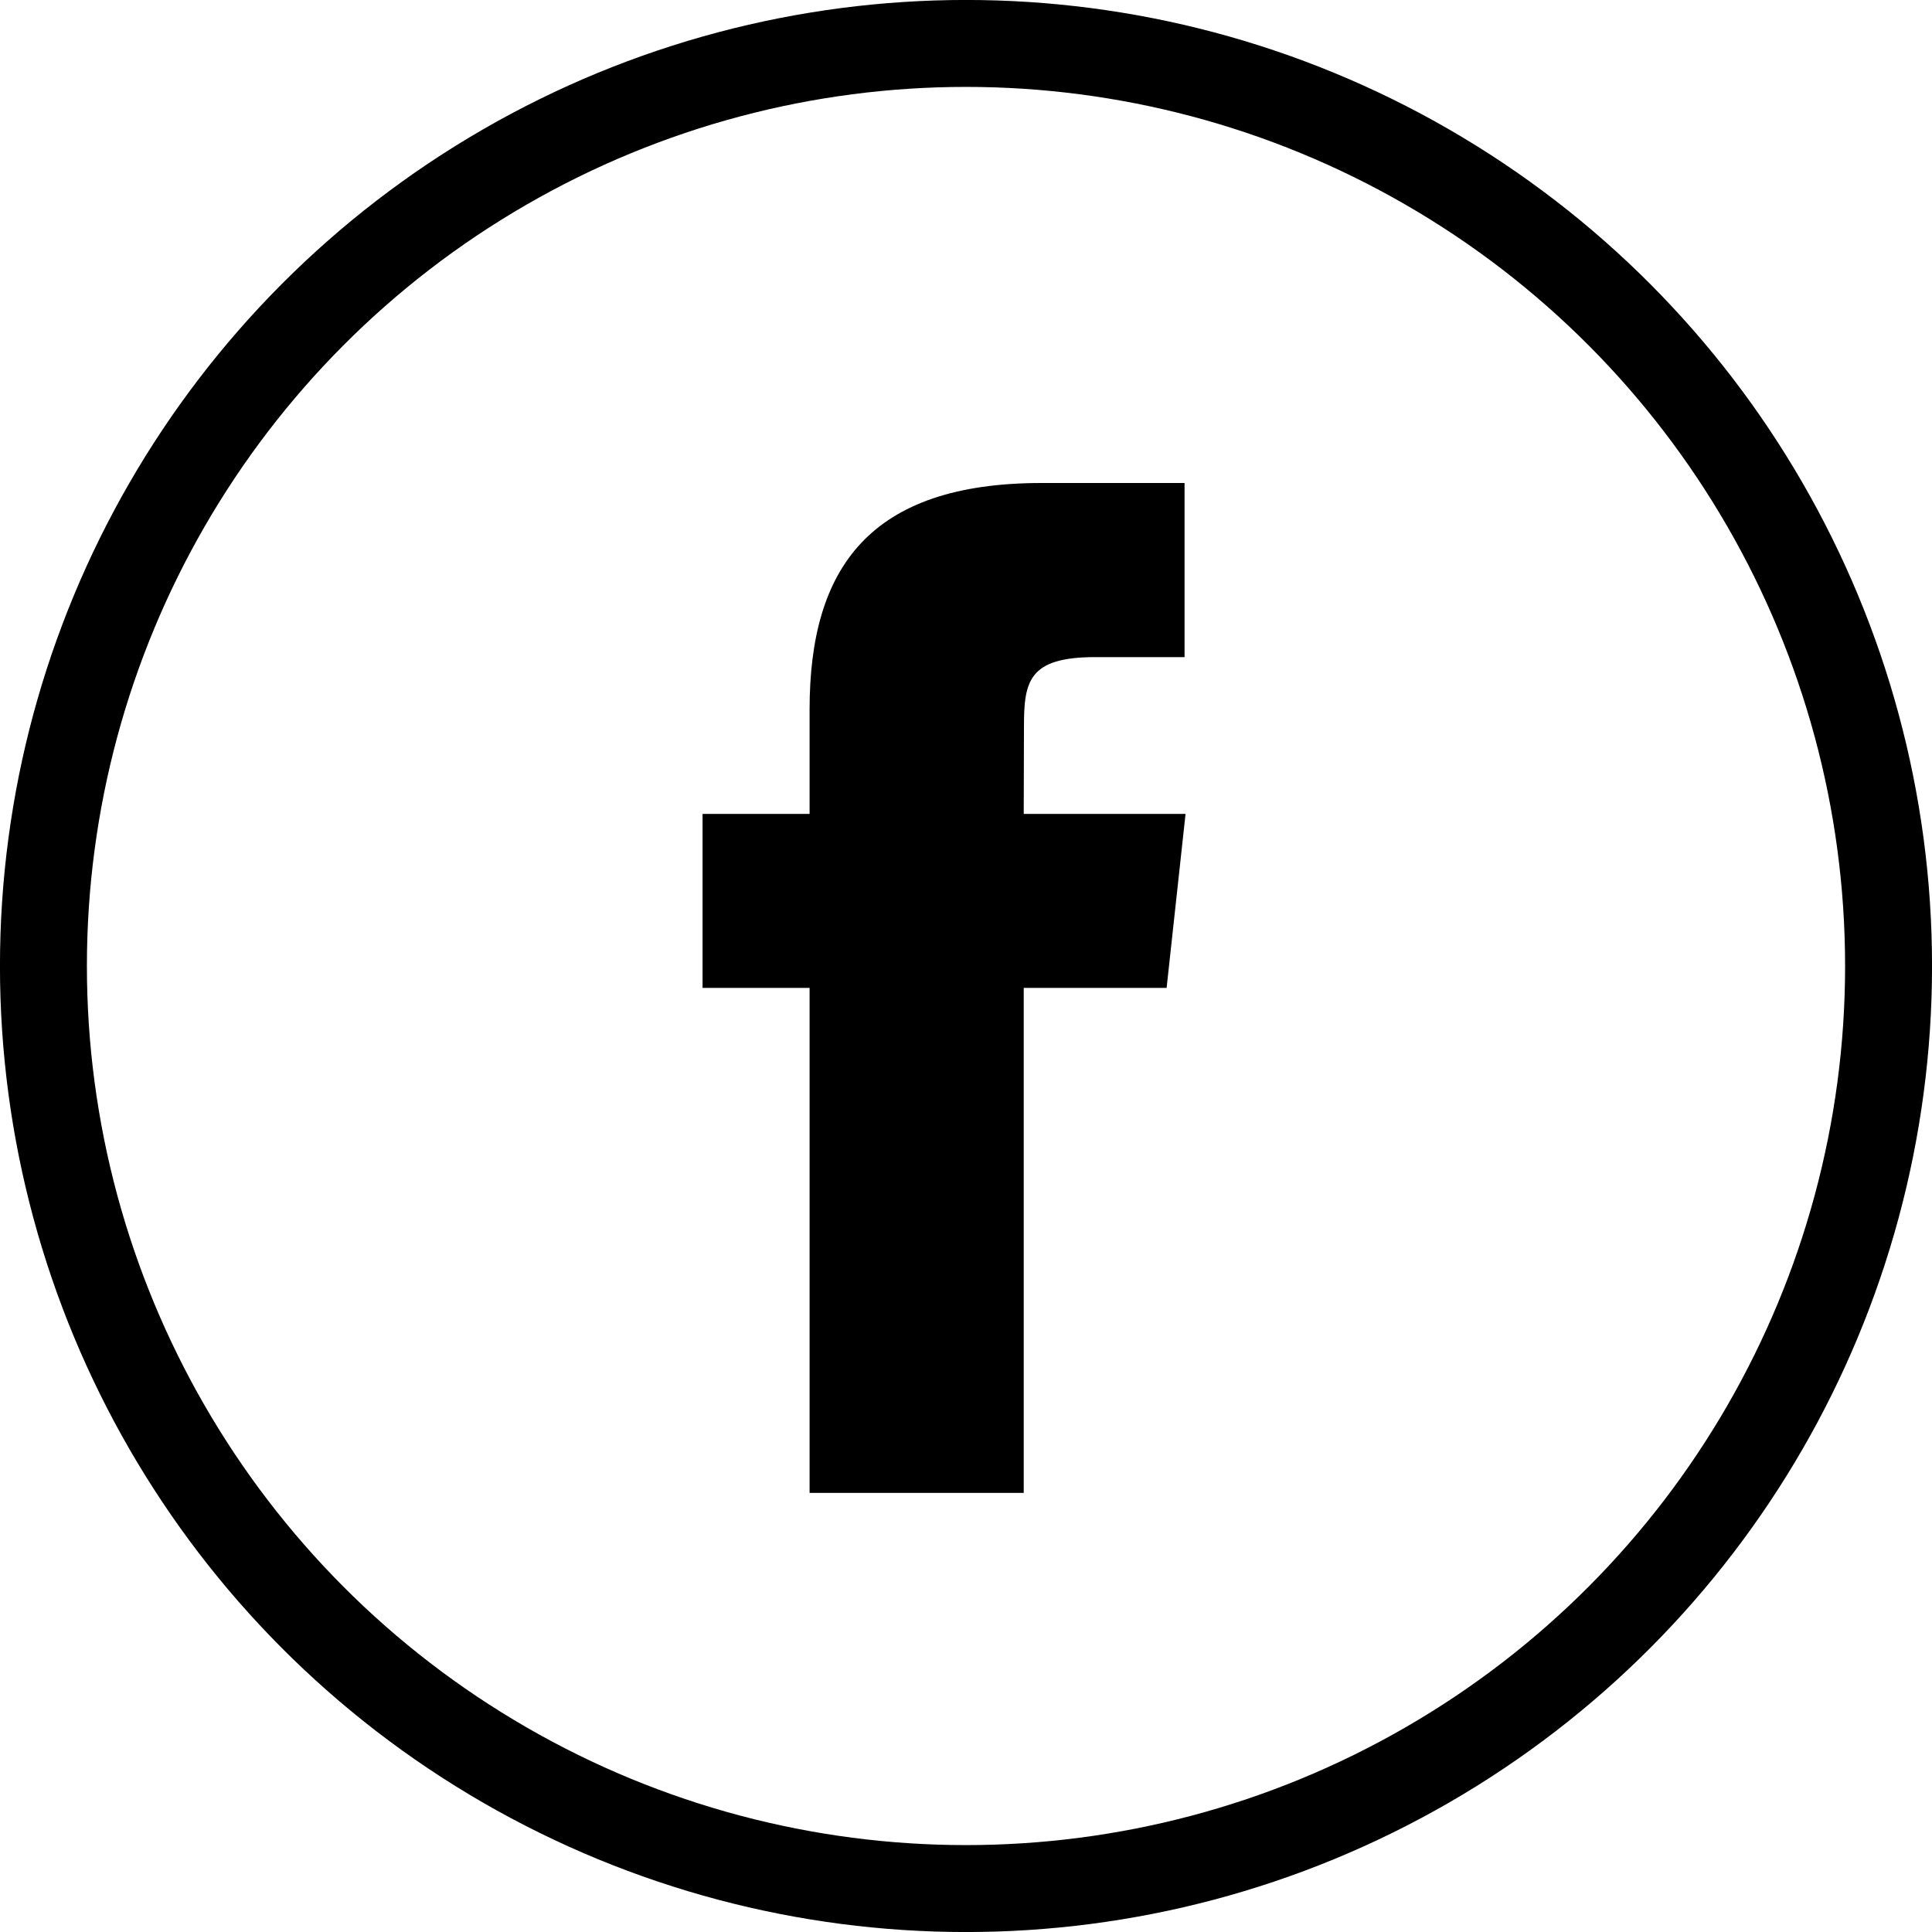<?xml version="1.0" encoding="UTF-8"?>
<svg width="25px" height="25px" viewBox="0 0 25 25" version="1.1" xmlns="http://www.w3.org/2000/svg" xmlns:xlink="http://www.w3.org/1999/xlink">
    <!-- Generator: Sketch 63.1 (92452) - https://sketch.com -->
    <title>Icon / Social / Facebook Copy 4</title>
    <desc>Created with Sketch.</desc>
    <g id="Symbols" stroke="none" stroke-width="1" fill="none" fill-rule="evenodd">
        <g id="Top-Menu" transform="translate(-1079, -19)">
            <g id="Icon-/-Social-/-Facebook" transform="translate(1079, 19)">
                <circle id="Oval" stroke="#000000" stroke-width="1.125" cx="12.5" cy="12.5" r="11.938"></circle>
                <path d="M13.247,19.318 L10.476,19.318 L10.476,12.783 L9.091,12.783 L9.091,10.532 L10.476,10.532 L10.476,9.18 C10.476,7.343 11.257,6.25 13.479,6.25 L15.328,6.25 L15.328,8.503 L14.172,8.503 C13.308,8.503 13.25,8.817 13.25,9.404 L13.247,10.532 L15.341,10.532 L15.096,12.783 L13.247,12.783 L13.247,19.318 L13.247,19.318 Z" id="Shape" fill="#000000" fill-rule="evenodd"></path>
            </g>
        </g>
    </g>
</svg>
